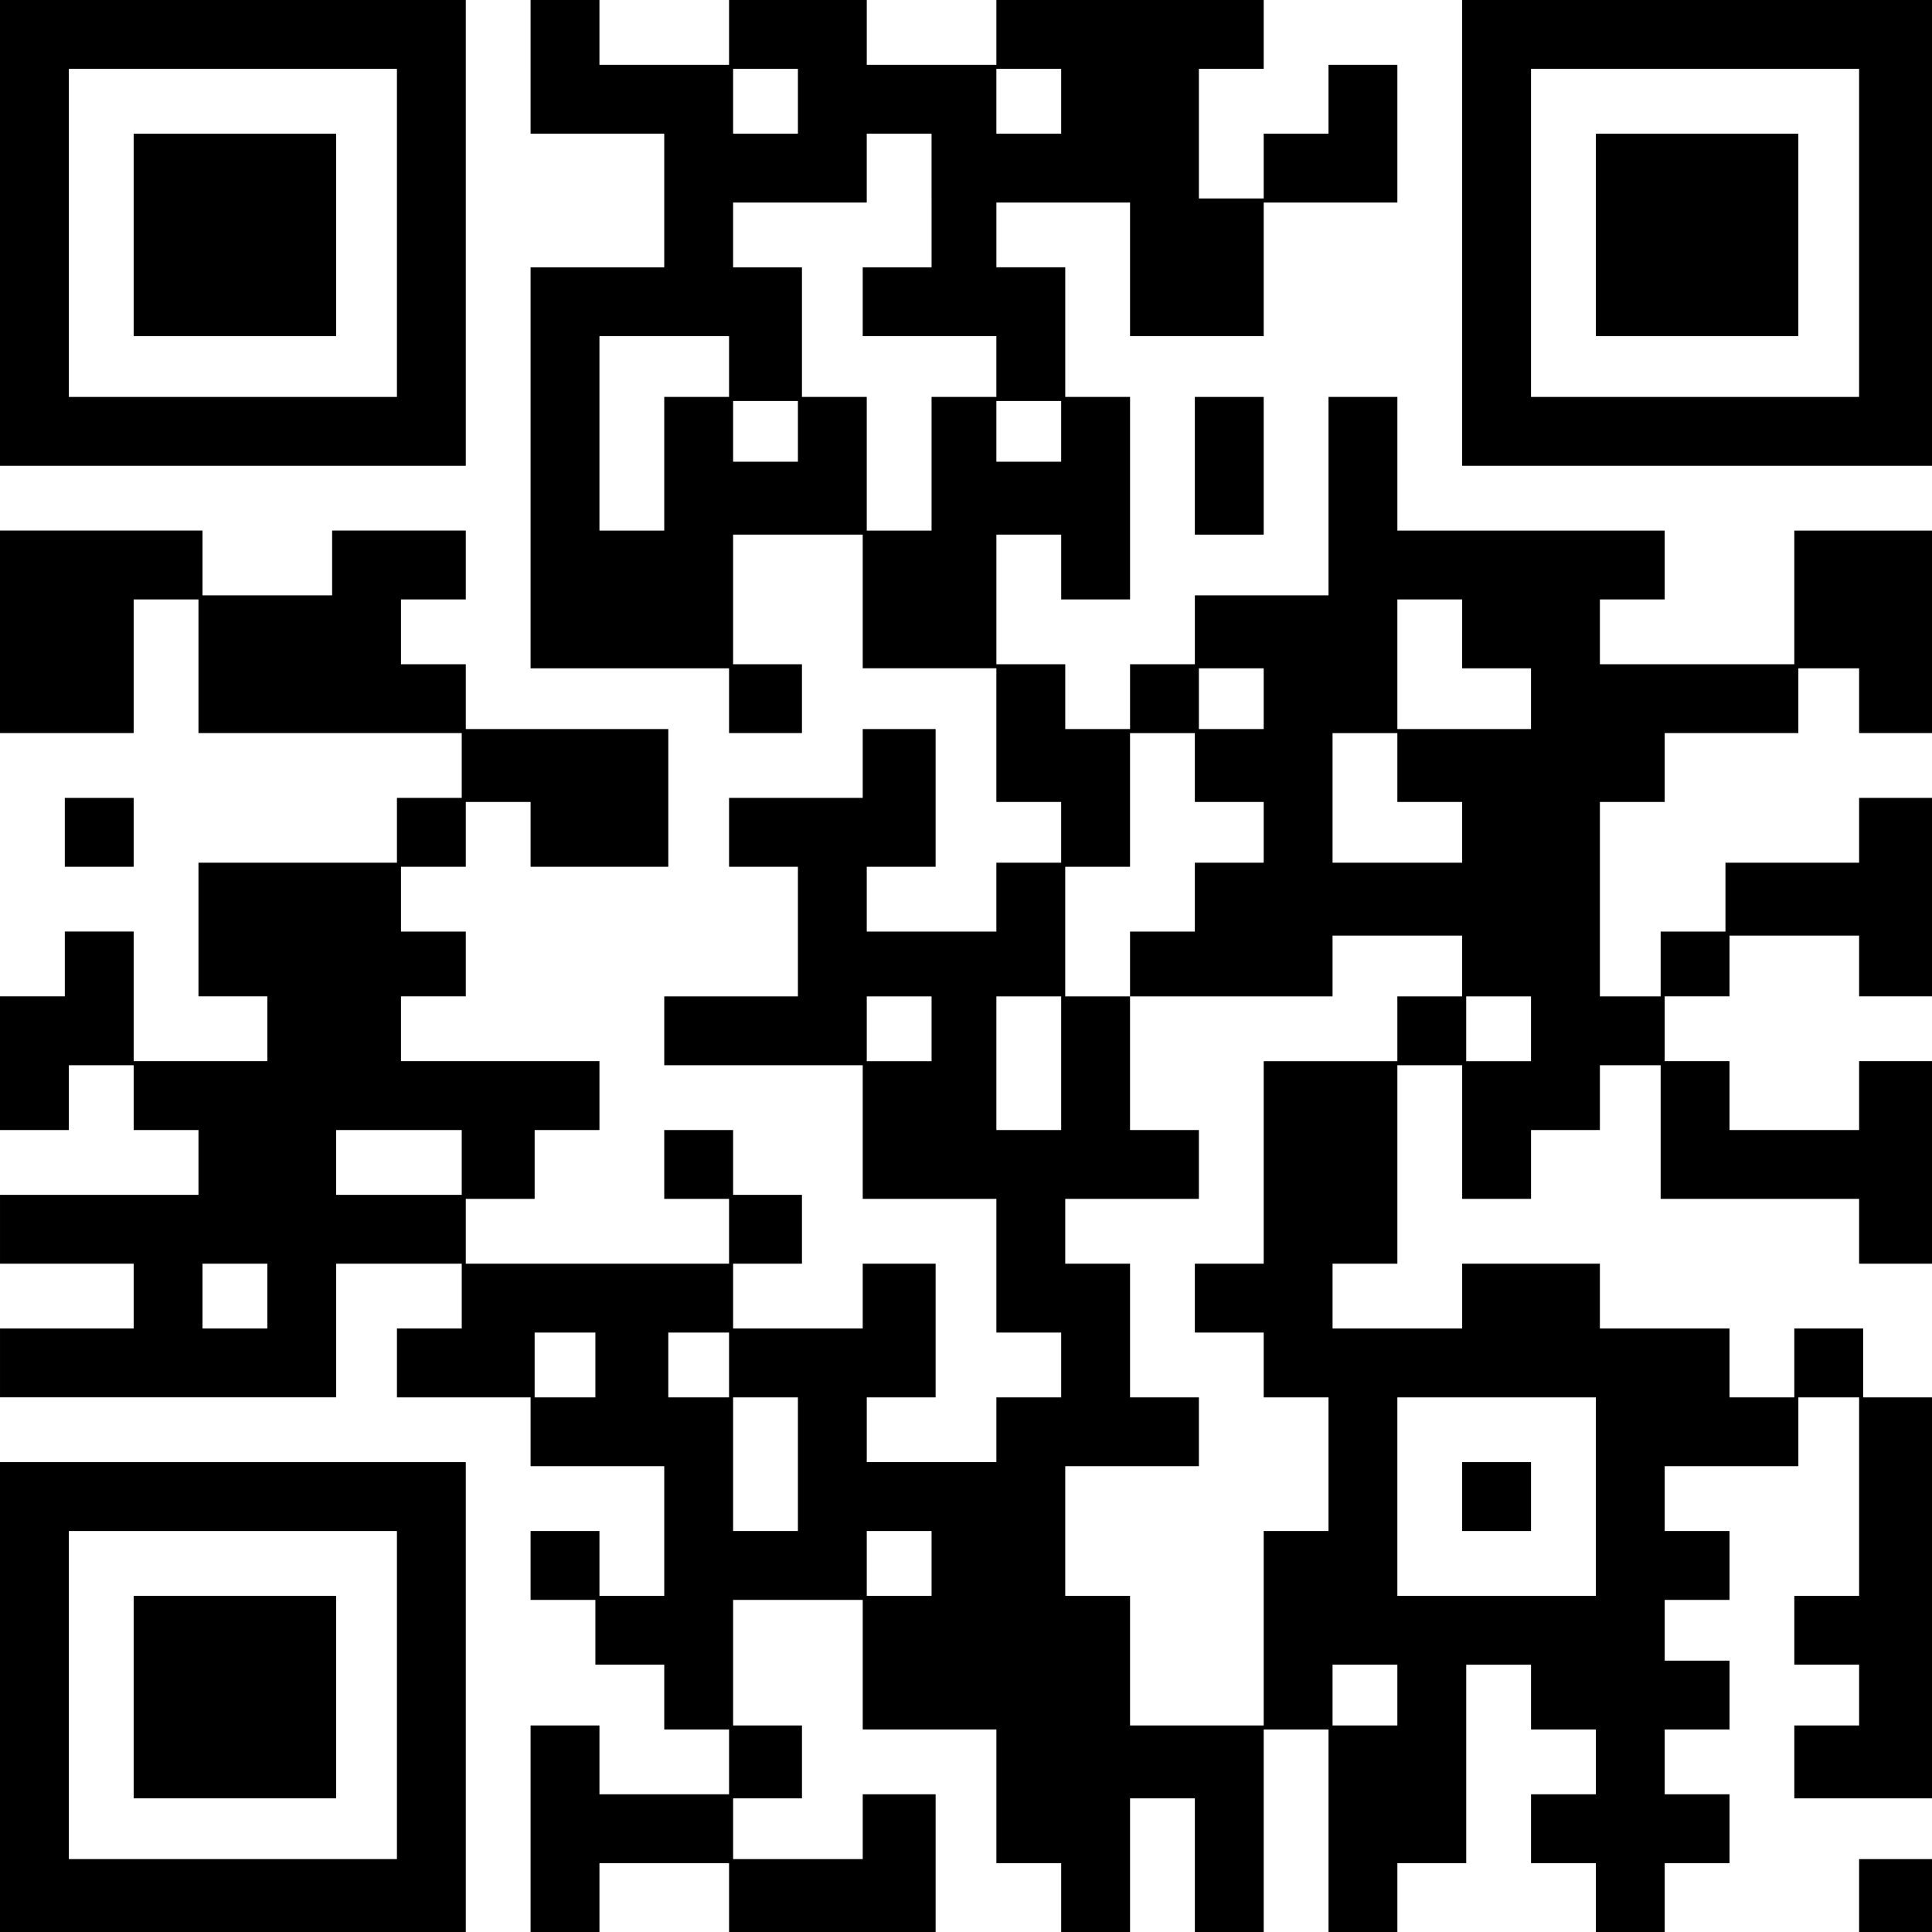 <?xml version="1.0" encoding="UTF-8" standalone="yes"?>
<svg version="1.0" xmlns="http://www.w3.org/2000/svg" width="100mm" height="100mm" viewBox="0 0 477 477" preserveAspectRatio="xMidYMid meet">
  <g transform="translate(0,477) scale(0.1,-0.1)" fill="#000000" stroke="none">
    <path d="M0 4195 l0 -575 575 0 575 0 0 575 0 575 -575 0 -575 0 0 -575z m980
0 l0 -405 -405 0 -405 0 0 405 0 405 405 0 405 0 0 -405z"/>
    <path d="M330 4190 l0 -250 250 0 250 0 0 250 0 250 -250 0 -250 0 0 -250z"/>
    <path d="M1310 4605 l0 -165 165 0 165 0 0 -165 0 -165 -165 0 -165 0 0 -495
0 -495 245 0 245 0 0 -80 0 -80 90 0 90 0 0 85 0 85 -85 0 -85 0 0 160 0 160
160 0 160 0 0 -165 0 -165 165 0 165 0 0 -165 0 -165 80 0 80 0 0 -75 0 -75
-80 0 -80 0 0 -85 0 -85 -160 0 -160 0 0 80 0 80 85 0 85 0 0 170 0 170 -90 0
-90 0 0 -85 0 -85 -165 0 -165 0 0 -85 0 -85 85 0 85 0 0 -160 0 -160 -165 0
-165 0 0 -85 0 -85 245 0 245 0 0 -165 0 -165 165 0 165 0 0 -165 0 -165 80 0
80 0 0 -80 0 -80 -80 0 -80 0 0 -80 0 -80 -160 0 -160 0 0 80 0 80 85 0 85 0
0 165 0 165 -90 0 -90 0 0 -80 0 -80 -160 0 -160 0 0 80 0 80 85 0 85 0 0 85
0 85 -85 0 -85 0 0 80 0 80 -85 0 -85 0 0 -85 0 -85 80 0 80 0 0 -80 0 -80
-325 0 -325 0 0 80 0 80 85 0 85 0 0 85 0 85 80 0 80 0 0 85 0 85 -245 0 -245
0 0 80 0 80 80 0 80 0 0 80 0 80 -80 0 -80 0 0 80 0 80 80 0 80 0 0 80 0 80
80 0 80 0 0 -80 0 -80 170 0 170 0 0 170 0 170 -250 0 -250 0 0 80 0 80 -80 0
-80 0 0 80 0 80 80 0 80 0 0 85 0 85 -165 0 -165 0 0 -80 0 -80 -160 0 -160 0
0 80 0 80 -250 0 -250 0 0 -250 0 -250 165 0 165 0 0 165 0 165 80 0 80 0 0
-165 0 -165 325 0 325 0 0 -80 0 -80 -80 0 -80 0 0 -80 0 -80 -245 0 -245 0 0
-165 0 -165 85 0 85 0 0 -80 0 -80 -165 0 -165 0 0 160 0 160 -85 0 -85 0 0
-80 0 -80 -80 0 -80 0 0 -165 0 -165 85 0 85 0 0 80 0 80 80 0 80 0 0 -80 0
-80 80 0 80 0 0 -80 0 -80 -245 0 -245 0 0 -85 0 -85 165 0 165 0 0 -80 0 -80
-165 0 -165 0 0 -85 0 -85 415 0 415 0 0 165 0 165 155 0 155 0 0 -80 0 -80
-80 0 -80 0 0 -85 0 -85 165 0 165 0 0 -85 0 -85 165 0 165 0 0 -160 0 -160
-80 0 -80 0 0 80 0 80 -85 0 -85 0 0 -85 0 -85 80 0 80 0 0 -80 0 -80 85 0 85
0 0 -80 0 -80 80 0 80 0 0 -80 0 -80 -160 0 -160 0 0 85 0 85 -85 0 -85 0 0
-255 0 -255 85 0 85 0 0 85 0 85 160 0 160 0 0 -85 0 -85 255 0 255 0 0 170 0
170 -90 0 -90 0 0 -80 0 -80 -160 0 -160 0 0 75 0 75 85 0 85 0 0 90 0 90 -85
0 -85 0 0 155 0 155 160 0 160 0 0 -160 0 -160 165 0 165 0 0 -165 0 -165 80
0 80 0 0 -85 0 -85 85 0 85 0 0 165 0 165 80 0 80 0 0 -165 0 -165 85 0 85 0
0 250 0 250 80 0 80 0 0 -250 0 -250 85 0 85 0 0 85 0 85 85 0 85 0 0 245 0
245 80 0 80 0 0 -80 0 -80 80 0 80 0 0 -80 0 -80 -80 0 -80 0 0 -85 0 -85 80
0 80 0 0 -85 0 -85 85 0 85 0 0 85 0 85 80 0 80 0 0 85 0 85 -80 0 -80 0 0 80
0 80 80 0 80 0 0 85 0 85 -80 0 -80 0 0 75 0 75 80 0 80 0 0 85 0 85 -80 0
-80 0 0 80 0 80 165 0 165 0 0 85 0 85 75 0 75 0 0 -245 0 -245 -80 0 -80 0 0
-85 0 -85 80 0 80 0 0 -75 0 -75 -80 0 -80 0 0 -90 0 -90 170 0 170 0 0 495 0
495 -85 0 -85 0 0 85 0 85 -85 0 -85 0 0 -85 0 -85 -80 0 -80 0 0 85 0 85
-160 0 -160 0 0 80 0 80 -170 0 -170 0 0 -80 0 -80 -160 0 -160 0 0 80 0 80
80 0 80 0 0 245 0 245 80 0 80 0 0 -165 0 -165 85 0 85 0 0 85 0 85 85 0 85 0
0 80 0 80 75 0 75 0 0 -165 0 -165 245 0 245 0 0 -80 0 -80 90 0 90 0 0 250 0
250 -90 0 -90 0 0 -85 0 -85 -160 0 -160 0 0 85 0 85 -80 0 -80 0 0 80 0 80
80 0 80 0 0 75 0 75 160 0 160 0 0 -75 0 -75 90 0 90 0 0 245 0 245 -90 0 -90
0 0 -80 0 -80 -165 0 -165 0 0 -85 0 -85 -80 0 -80 0 0 -80 0 -80 -75 0 -75 0
0 240 0 240 80 0 80 0 0 85 0 85 165 0 165 0 0 80 0 80 75 0 75 0 0 -80 0 -80
90 0 90 0 0 250 0 250 -170 0 -170 0 0 -165 0 -165 -240 0 -240 0 0 80 0 80
80 0 80 0 0 85 0 85 -330 0 -330 0 0 165 0 165 -85 0 -85 0 0 -245 0 -245
-165 0 -165 0 0 -85 0 -85 -80 0 -80 0 0 -80 0 -80 -80 0 -80 0 0 80 0 80 -85
0 -85 0 0 160 0 160 80 0 80 0 0 -80 0 -80 85 0 85 0 0 250 0 250 -80 0 -80 0
0 160 0 160 -85 0 -85 0 0 80 0 80 165 0 165 0 0 -165 0 -165 165 0 165 0 0
165 0 165 165 0 165 0 0 170 0 170 -85 0 -85 0 0 -85 0 -85 -80 0 -80 0 0 -80
0 -80 -80 0 -80 0 0 160 0 160 80 0 80 0 0 85 0 85 -330 0 -330 0 0 -80 0 -80
-160 0 -160 0 0 80 0 80 -170 0 -170 0 0 -80 0 -80 -160 0 -160 0 0 80 0 80
-85 0 -85 0 0 -165z m660 -85 l0 -80 -80 0 -80 0 0 80 0 80 80 0 80 0 0 -80z
m650 0 l0 -80 -80 0 -80 0 0 80 0 80 80 0 80 0 0 -80z m-320 -245 l0 -165 -85
0 -85 0 0 -85 0 -85 165 0 165 0 0 -75 0 -75 -80 0 -80 0 0 -165 0 -165 -80 0
-80 0 0 165 0 165 -80 0 -80 0 0 160 0 160 -85 0 -85 0 0 80 0 80 165 0 165 0
0 85 0 85 80 0 80 0 0 -165z m-500 -410 l0 -75 -80 0 -80 0 0 -165 0 -165 -80
0 -80 0 0 240 0 240 160 0 160 0 0 -75z m170 -160 l0 -75 -80 0 -80 0 0 75 0
75 80 0 80 0 0 -75z m650 0 l0 -75 -80 0 -80 0 0 75 0 75 80 0 80 0 0 -75z
m990 -500 l0 -85 85 0 85 0 0 -75 0 -75 -165 0 -165 0 0 160 0 160 80 0 80 0
0 -85z m-490 -160 l0 -75 -80 0 -80 0 0 75 0 75 80 0 80 0 0 -75z m-170 -170
l0 -85 85 0 85 0 0 -75 0 -75 -85 0 -85 0 0 -85 0 -85 -80 0 -80 0 0 -80 0
-80 250 0 250 0 0 75 0 75 160 0 160 0 0 -75 0 -75 -80 0 -80 0 0 -80 0 -80
-165 0 -165 0 0 -250 0 -250 -85 0 -85 0 0 -85 0 -85 85 0 85 0 0 -80 0 -80
80 0 80 0 0 -165 0 -165 -80 0 -80 0 0 -240 0 -240 -165 0 -165 0 0 160 0 160
-80 0 -80 0 0 160 0 160 165 0 165 0 0 85 0 85 -85 0 -85 0 0 165 0 165 -80 0
-80 0 0 80 0 80 165 0 165 0 0 85 0 85 -85 0 -85 0 0 165 0 165 -80 0 -80 0 0
160 0 160 80 0 80 0 0 165 0 165 80 0 80 0 0 -85z m500 0 l0 -85 80 0 80 0 0
-75 0 -75 -160 0 -160 0 0 160 0 160 80 0 80 0 0 -85z m-1150 -645 l0 -80 -80
0 -80 0 0 80 0 80 80 0 80 0 0 -80z m320 -85 l0 -165 -80 0 -80 0 0 165 0 165
80 0 80 0 0 -165z m1160 85 l0 -80 -80 0 -80 0 0 80 0 80 80 0 80 0 0 -80z
m-2640 -330 l0 -80 -155 0 -155 0 0 80 0 80 155 0 155 0 0 -80z m-480 -330 l0
-80 -80 0 -80 0 0 80 0 80 80 0 80 0 0 -80z m810 -170 l0 -80 -75 0 -75 0 0
80 0 80 75 0 75 0 0 -80z m330 0 l0 -80 -75 0 -75 0 0 80 0 80 75 0 75 0 0
-80z m170 -245 l0 -165 -80 0 -80 0 0 165 0 165 80 0 80 0 0 -165z m1970 -80
l0 -245 -245 0 -245 0 0 245 0 245 245 0 245 0 0 -245z m-1640 -165 l0 -80
-80 0 -80 0 0 80 0 80 80 0 80 0 0 -80z m1150 -325 l0 -75 -80 0 -80 0 0 75 0
75 80 0 80 0 0 -75z"/>
    <path d="M3610 1075 l0 -85 85 0 85 0 0 85 0 85 -85 0 -85 0 0 -85z"/>
    <path d="M3610 4195 l0 -575 580 0 580 0 0 575 0 575 -580 0 -580 0 0 -575z
m980 0 l0 -405 -405 0 -405 0 0 405 0 405 405 0 405 0 0 -405z"/>
    <path d="M3940 4190 l0 -250 250 0 250 0 0 250 0 250 -250 0 -250 0 0 -250z"/>
    <path d="M2950 3620 l0 -170 85 0 85 0 0 170 0 170 -85 0 -85 0 0 -170z"/>
    <path d="M160 2715 l0 -85 85 0 85 0 0 85 0 85 -85 0 -85 0 0 -85z"/>
    <path d="M0 580 l0 -580 575 0 575 0 0 580 0 580 -575 0 -575 0 0 -580z m980
5 l0 -405 -405 0 -405 0 0 405 0 405 405 0 405 0 0 -405z"/>
    <path d="M330 580 l0 -250 250 0 250 0 0 250 0 250 -250 0 -250 0 0 -250z"/>
    <path d="M4590 90 l0 -90 90 0 90 0 0 90 0 90 -90 0 -90 0 0 -90z"/>
  </g>
</svg>